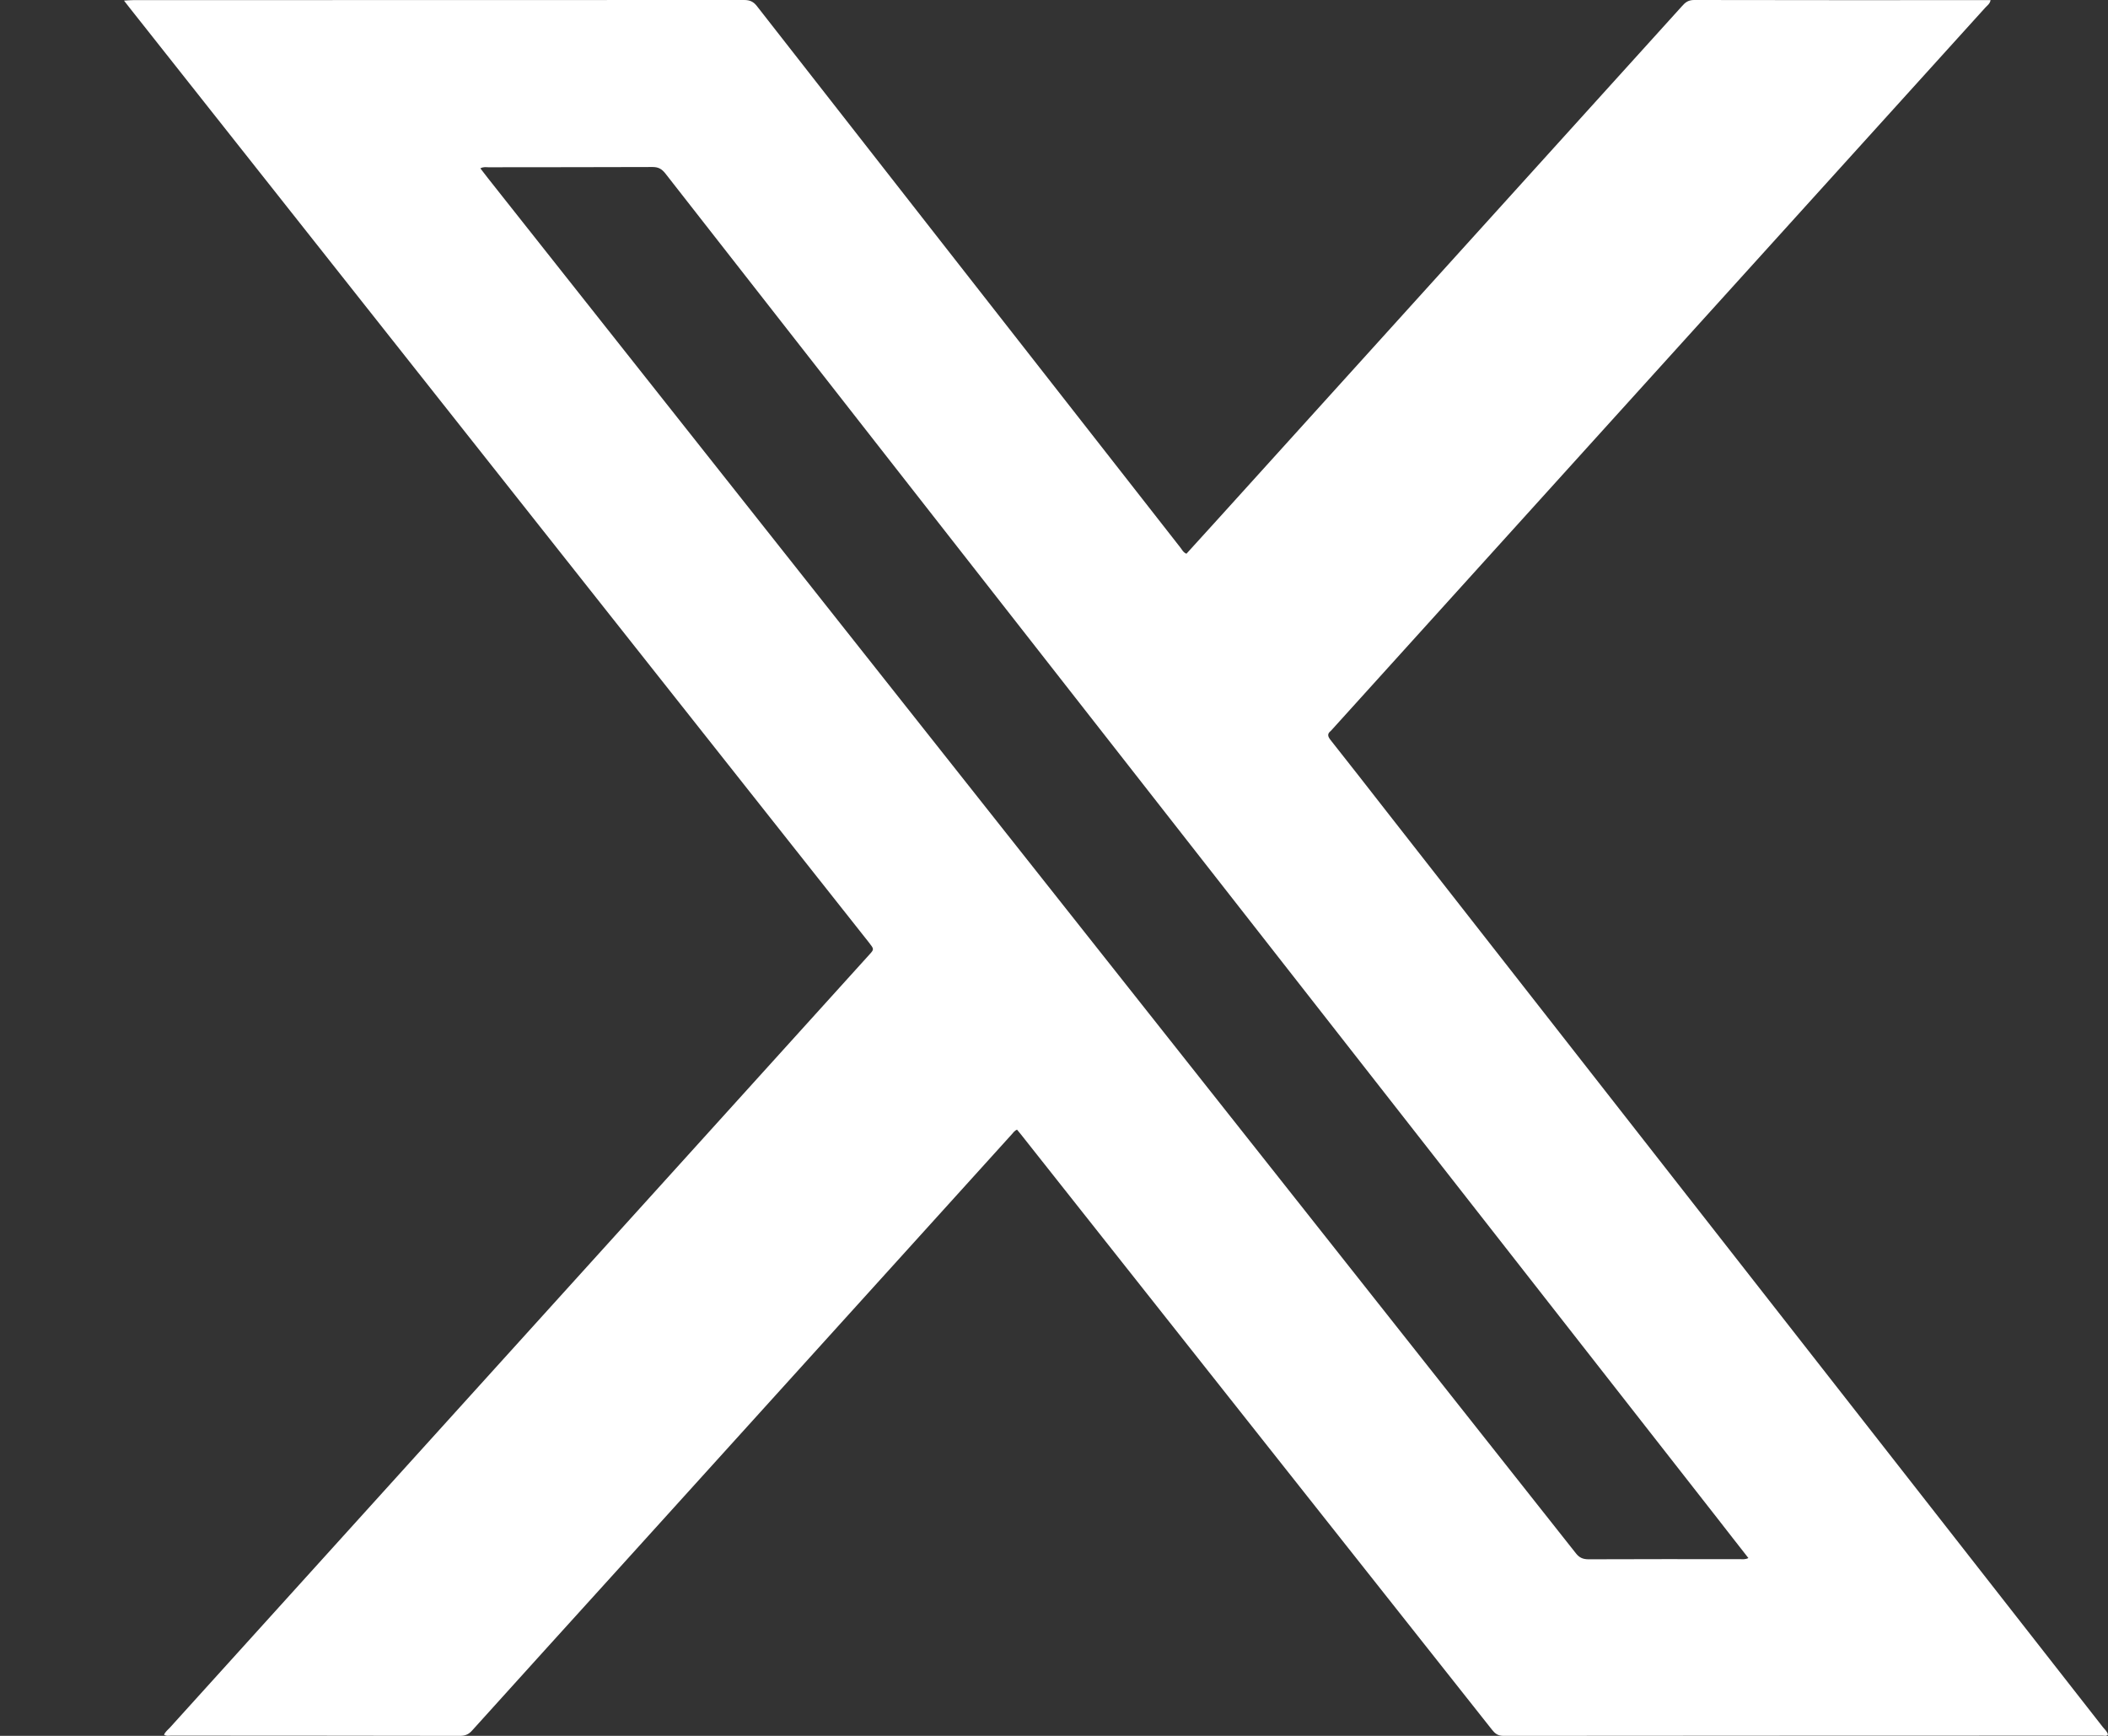 <?xml version="1.0" encoding="UTF-8"?>
<svg width="17px" height="14px" viewBox="0 0 17 14" version="1.1" xmlns="http://www.w3.org/2000/svg" xmlns:xlink="http://www.w3.org/1999/xlink">
    <rect x="0" y="0" width="17" height="14" fill="#333333" stroke="none"/>
    <title>Twitter x 17x14</title>
    <g id="Twitter-x-17x14" stroke="none" stroke-width="1" fill="none" fill-rule="evenodd">
        <path d="M14.033,12.575 C13.626,12.575 13.219,12.574 12.812,12.576 C12.767,12.576 12.737,12.564 12.709,12.528 C11.12,10.518 9.531,8.509 7.941,6.5 C6.606,4.812 5.271,3.125 3.935,1.437 C3.915,1.411 3.895,1.385 3.874,1.358 C3.898,1.344 3.919,1.349 3.939,1.349 C4.38,1.348 4.822,1.349 5.263,1.347 C5.31,1.347 5.337,1.363 5.365,1.398 C6.576,2.948 7.788,4.497 9,6.046 C10.617,8.113 12.234,10.18 13.851,12.247 C13.933,12.352 14.014,12.457 14.1,12.566 C14.073,12.579 14.053,12.575 14.033,12.575 M16.959,13.93 C16.147,12.891 15.334,11.852 14.521,10.813 C13.407,9.389 12.294,7.965 11.18,6.542 C11.03,6.35 10.881,6.158 10.73,5.968 C10.708,5.94 10.702,5.919 10.731,5.896 C10.736,5.891 10.74,5.886 10.745,5.881 C11.446,5.106 12.147,4.331 12.848,3.556 C13.902,2.392 14.956,1.227 16.01,0.062 C16.025,0.045 16.048,0.031 16.053,0.001 C16.035,0.001 16.021,0.001 16.008,0.001 C15.226,0.001 14.444,0.002 13.662,0 C13.616,0 13.591,0.019 13.565,0.049 C12.322,1.423 11.079,2.797 9.836,4.171 C9.746,4.27 9.657,4.368 9.568,4.466 C9.542,4.455 9.533,4.434 9.519,4.416 C9.318,4.159 9.117,3.902 8.916,3.645 C7.978,2.447 7.041,1.248 6.104,0.049 C6.076,0.013 6.047,0 6.001,0 C4.359,0.001 2.717,0.001 1.075,0.001 C1.053,0.001 1.031,0.003 1,0.005 C1.019,0.029 1.032,0.047 1.046,0.064 C2.171,1.487 3.297,2.91 4.423,4.334 C5.285,5.423 6.146,6.513 7.008,7.602 C7.05,7.656 7.05,7.656 7.011,7.699 C5.938,8.886 4.864,10.072 3.79,11.259 C2.983,12.15 2.176,13.042 1.369,13.935 C1.353,13.952 1.333,13.967 1.323,13.991 C1.343,14.004 1.362,13.998 1.379,13.998 C2.157,13.999 2.934,13.998 3.711,14 C3.756,14 3.783,13.985 3.81,13.954 C4.197,13.525 4.585,13.097 4.973,12.669 C6.035,11.496 7.096,10.323 8.158,9.15 C8.171,9.136 8.181,9.119 8.202,9.111 C8.214,9.126 8.224,9.138 8.234,9.15 C8.68,9.713 9.125,10.276 9.571,10.84 C10.391,11.876 11.211,12.912 12.031,13.949 C12.056,13.981 12.079,14 12.125,14 C13.735,13.998 15.345,13.999 16.955,13.998 C16.97,13.998 16.987,14.005 17,13.99 C16.994,13.965 16.974,13.949 16.959,13.93" id="Fill-1" fill="#FFFFFF"></path>
    </g>
</svg>